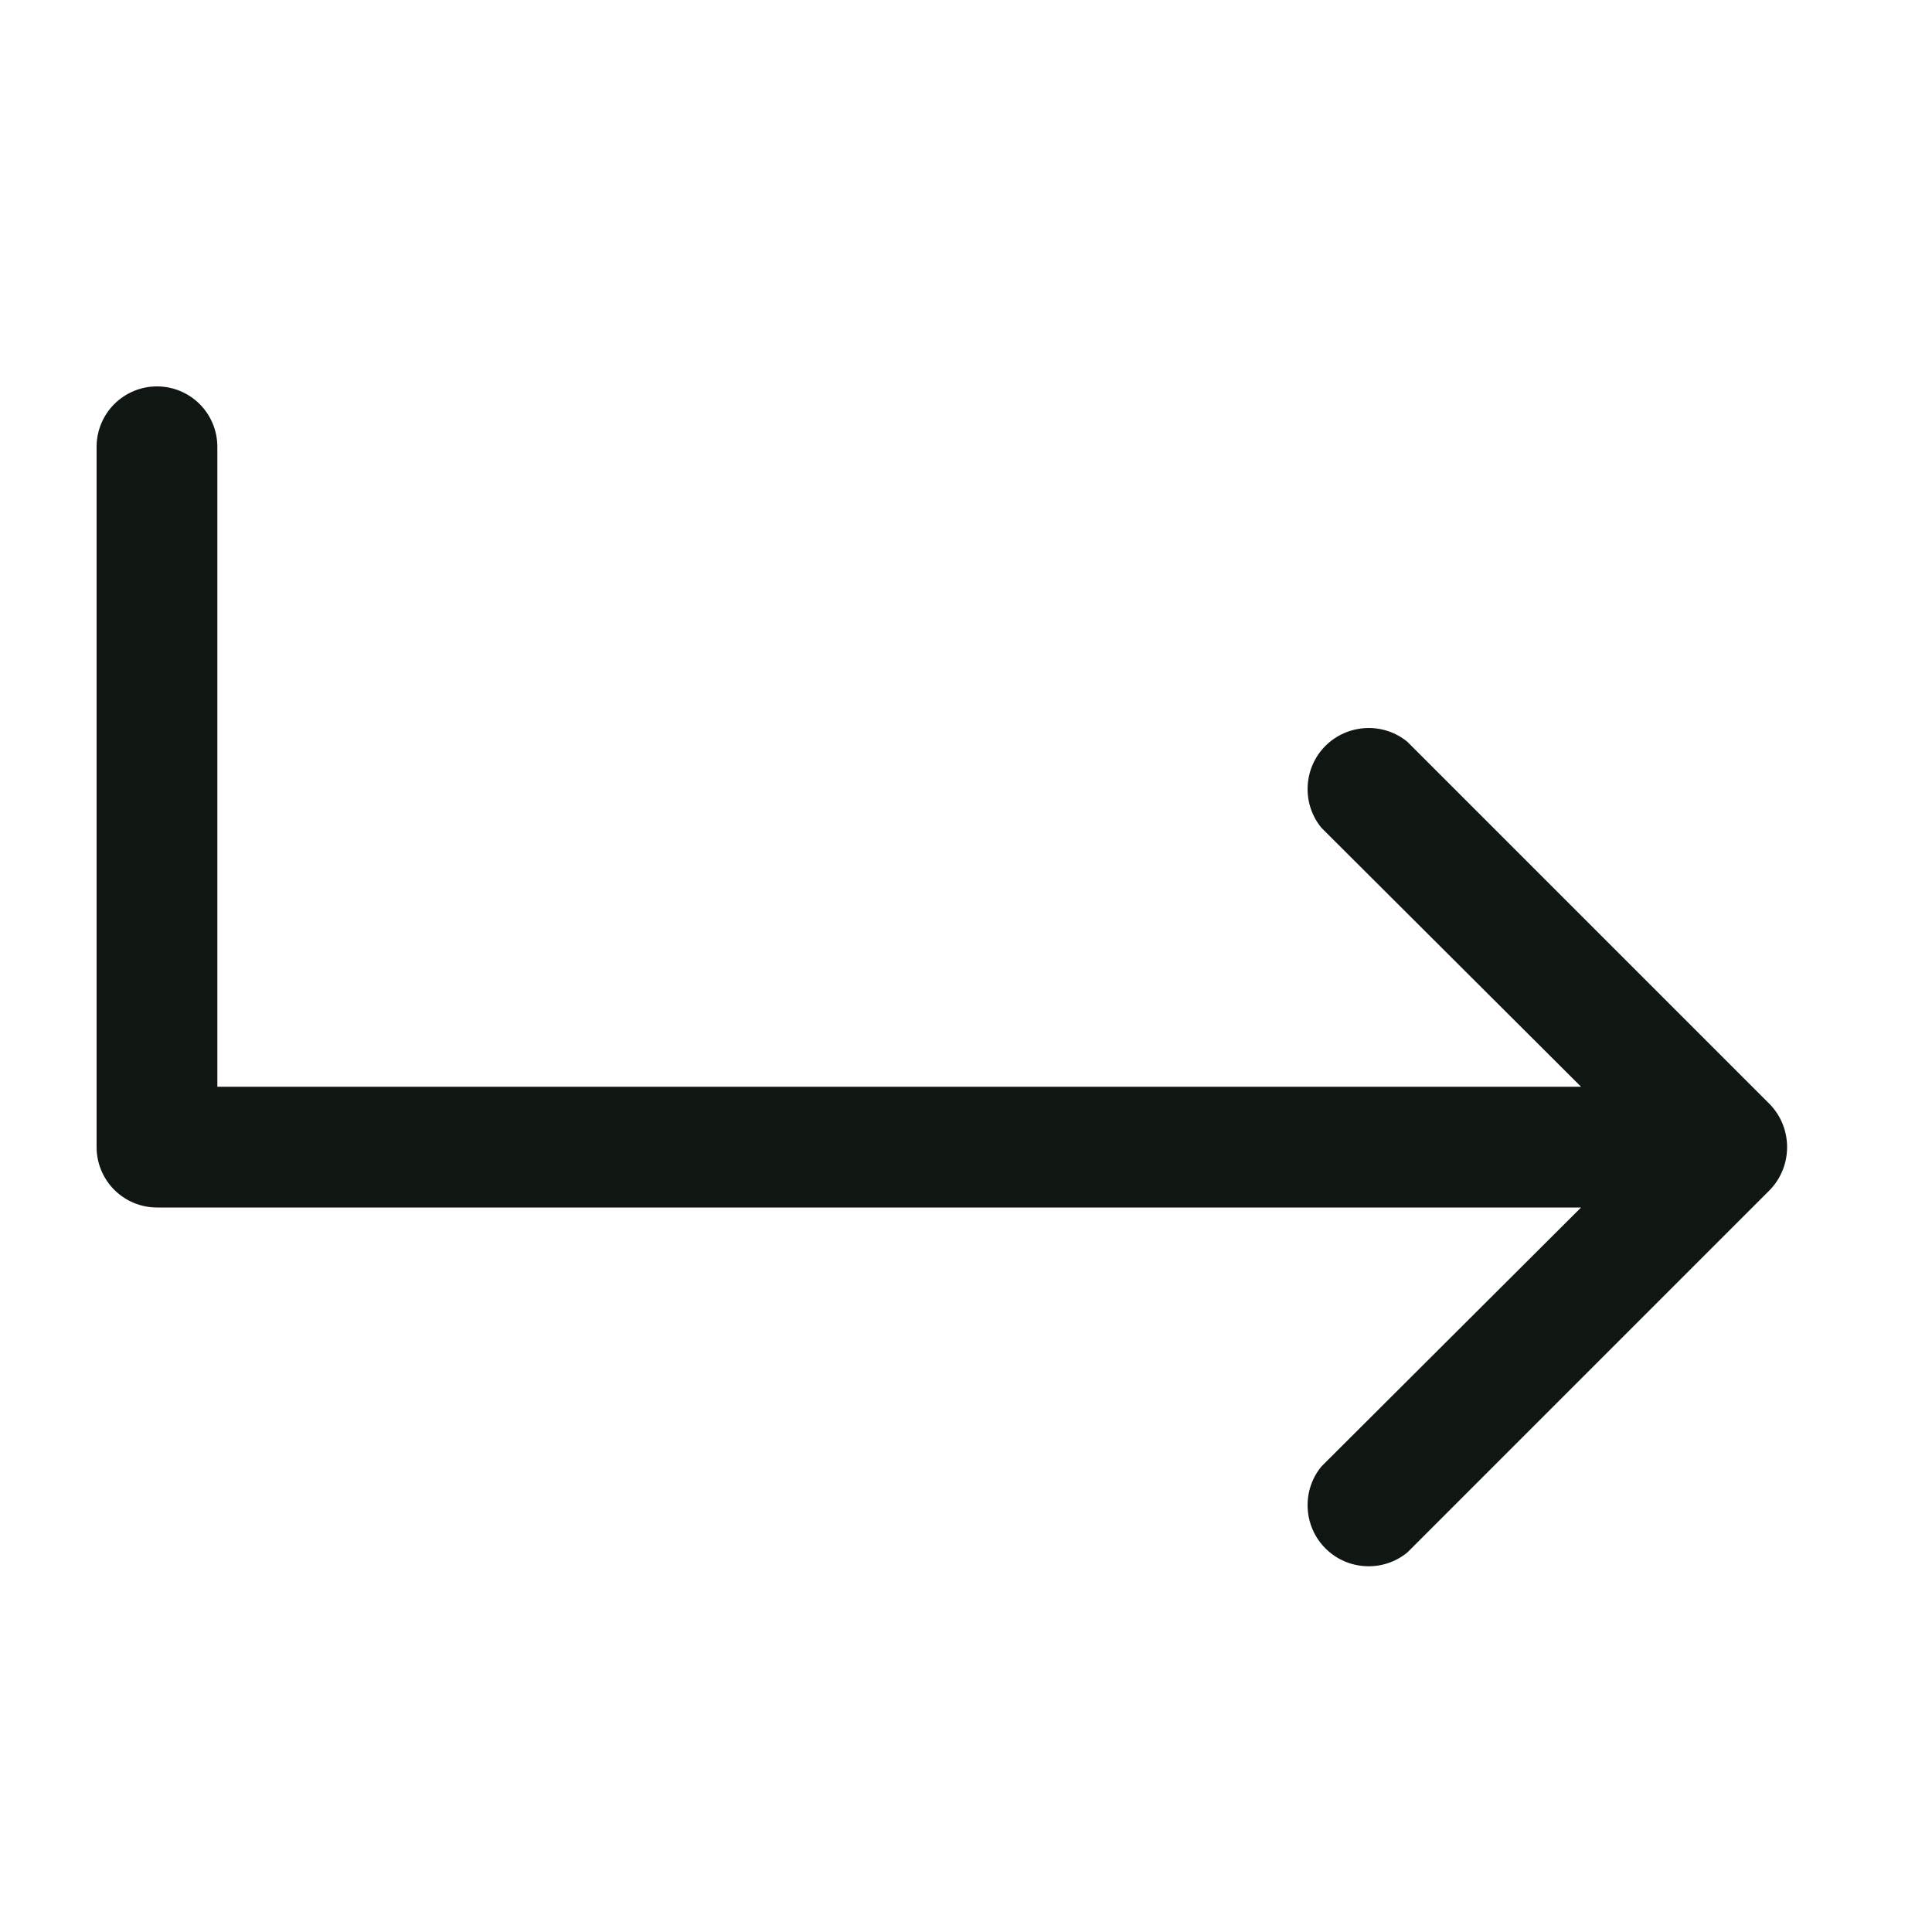 <svg width="20" height="20" viewBox="0 0 20 20" fill="none" xmlns="http://www.w3.org/2000/svg">
<path d="M14.57 16.07L18.32 12.32C18.436 12.201 18.5 12.041 18.5 11.875C18.5 11.709 18.436 11.549 18.32 11.43L14.57 7.68C14.449 7.58 14.295 7.529 14.138 7.537C13.981 7.545 13.832 7.61 13.721 7.721C13.61 7.832 13.544 7.981 13.537 8.138C13.529 8.295 13.58 8.449 13.68 8.57L16.367 11.25L2.25 11.25L2.25 4.625C2.25 4.459 2.184 4.3 2.067 4.183C1.95 4.066 1.791 4 1.625 4C1.459 4 1.3 4.066 1.183 4.183C1.066 4.3 1 4.459 1 4.625L1 11.875C1 12.041 1.066 12.2 1.183 12.317C1.3 12.434 1.459 12.5 1.625 12.5L16.367 12.5L13.68 15.18C13.58 15.301 13.529 15.455 13.537 15.612C13.544 15.769 13.61 15.918 13.721 16.029C13.832 16.14 13.981 16.206 14.138 16.213C14.295 16.221 14.449 16.17 14.57 16.07Z" fill="#101712"/>
</svg>

